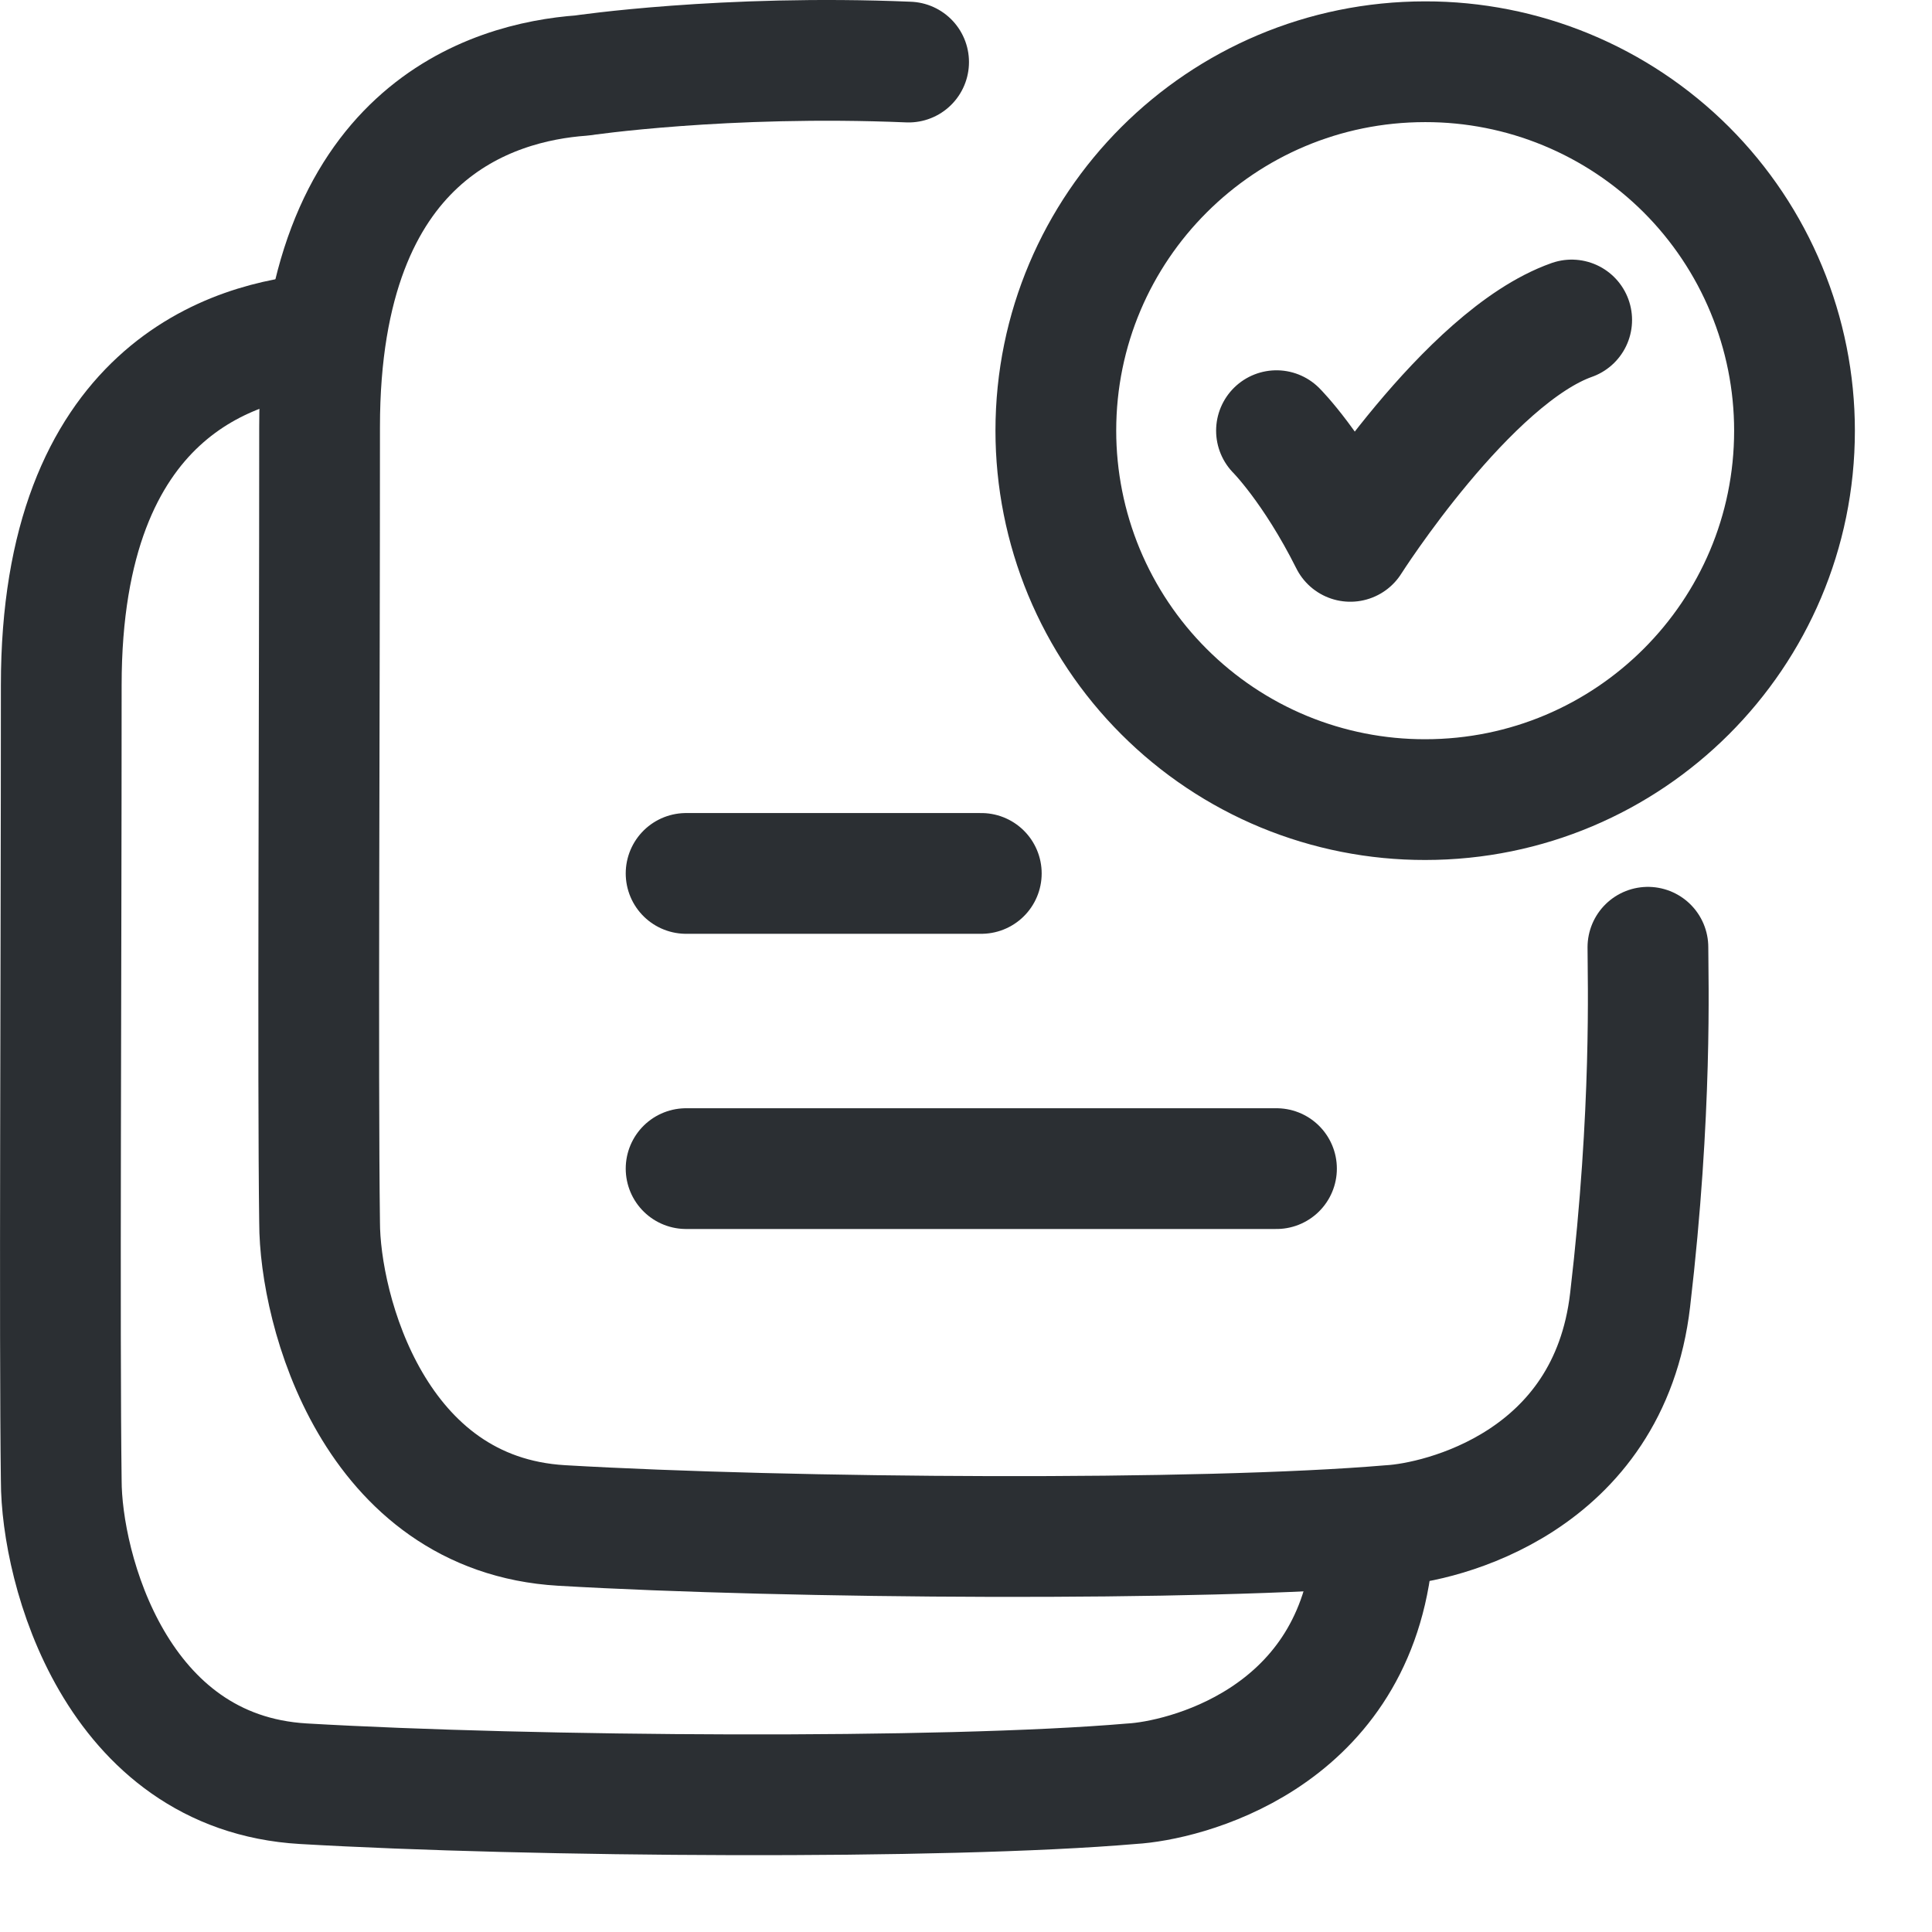 <svg xmlns='http://www.w3.org/2000/svg' width='24' height='24' fill='none' viewBox='0 0 24 24'>
  <path d='M15.857 5.35C15.857 5.35 16.315 5.808 16.774 6.725C16.774 6.725 18.23 4.433 19.524 3.975M11.287 0.771C8.997 0.675 7.227 0.938 7.227 0.938C6.11 1.019 3.97 1.644 3.97 5.303C3.97 8.93 3.946 13.401 3.97 15.184C3.97 16.273 4.643 18.814 6.977 18.95C9.814 19.115 14.925 19.15 17.27 18.95C17.896 18.914 19.986 18.422 20.25 16.148C20.526 13.792 20.471 12.156 20.471 11.767' stroke='#2B2F33' stroke-width='1.5' stroke-linecap='round' stroke-linejoin='round'/>
  <path d='M8.523 10.85H12.19M8.523 14.517H15.857M22.292 5.35C22.292 7.881 20.238 9.933 17.704 9.933C17.102 9.934 16.505 9.816 15.948 9.586C15.392 9.356 14.886 9.018 14.46 8.592C14.034 8.167 13.696 7.661 13.465 7.105C13.235 6.549 13.116 5.952 13.116 5.35C13.116 2.818 15.17 0.767 17.704 0.767C18.306 0.766 18.903 0.884 19.459 1.114C20.016 1.344 20.522 1.682 20.948 2.107C21.374 2.533 21.712 3.039 21.942 3.595C22.173 4.151 22.292 4.748 22.292 5.35Z' stroke='#2B2F33' stroke-width='1.5' stroke-linecap='round'/>
  <path d='M4.018 4.146C2.901 4.227 0.761 4.852 0.761 8.512C0.761 12.138 0.737 16.61 0.761 18.392C0.761 19.481 1.434 22.022 3.768 22.158C6.605 22.323 11.716 22.359 14.06 22.158C14.688 22.122 16.777 21.63 17.041 19.357' stroke='#2B2F33' stroke-width='1.5' stroke-linecap='round' stroke-linejoin='round'/>
</svg>